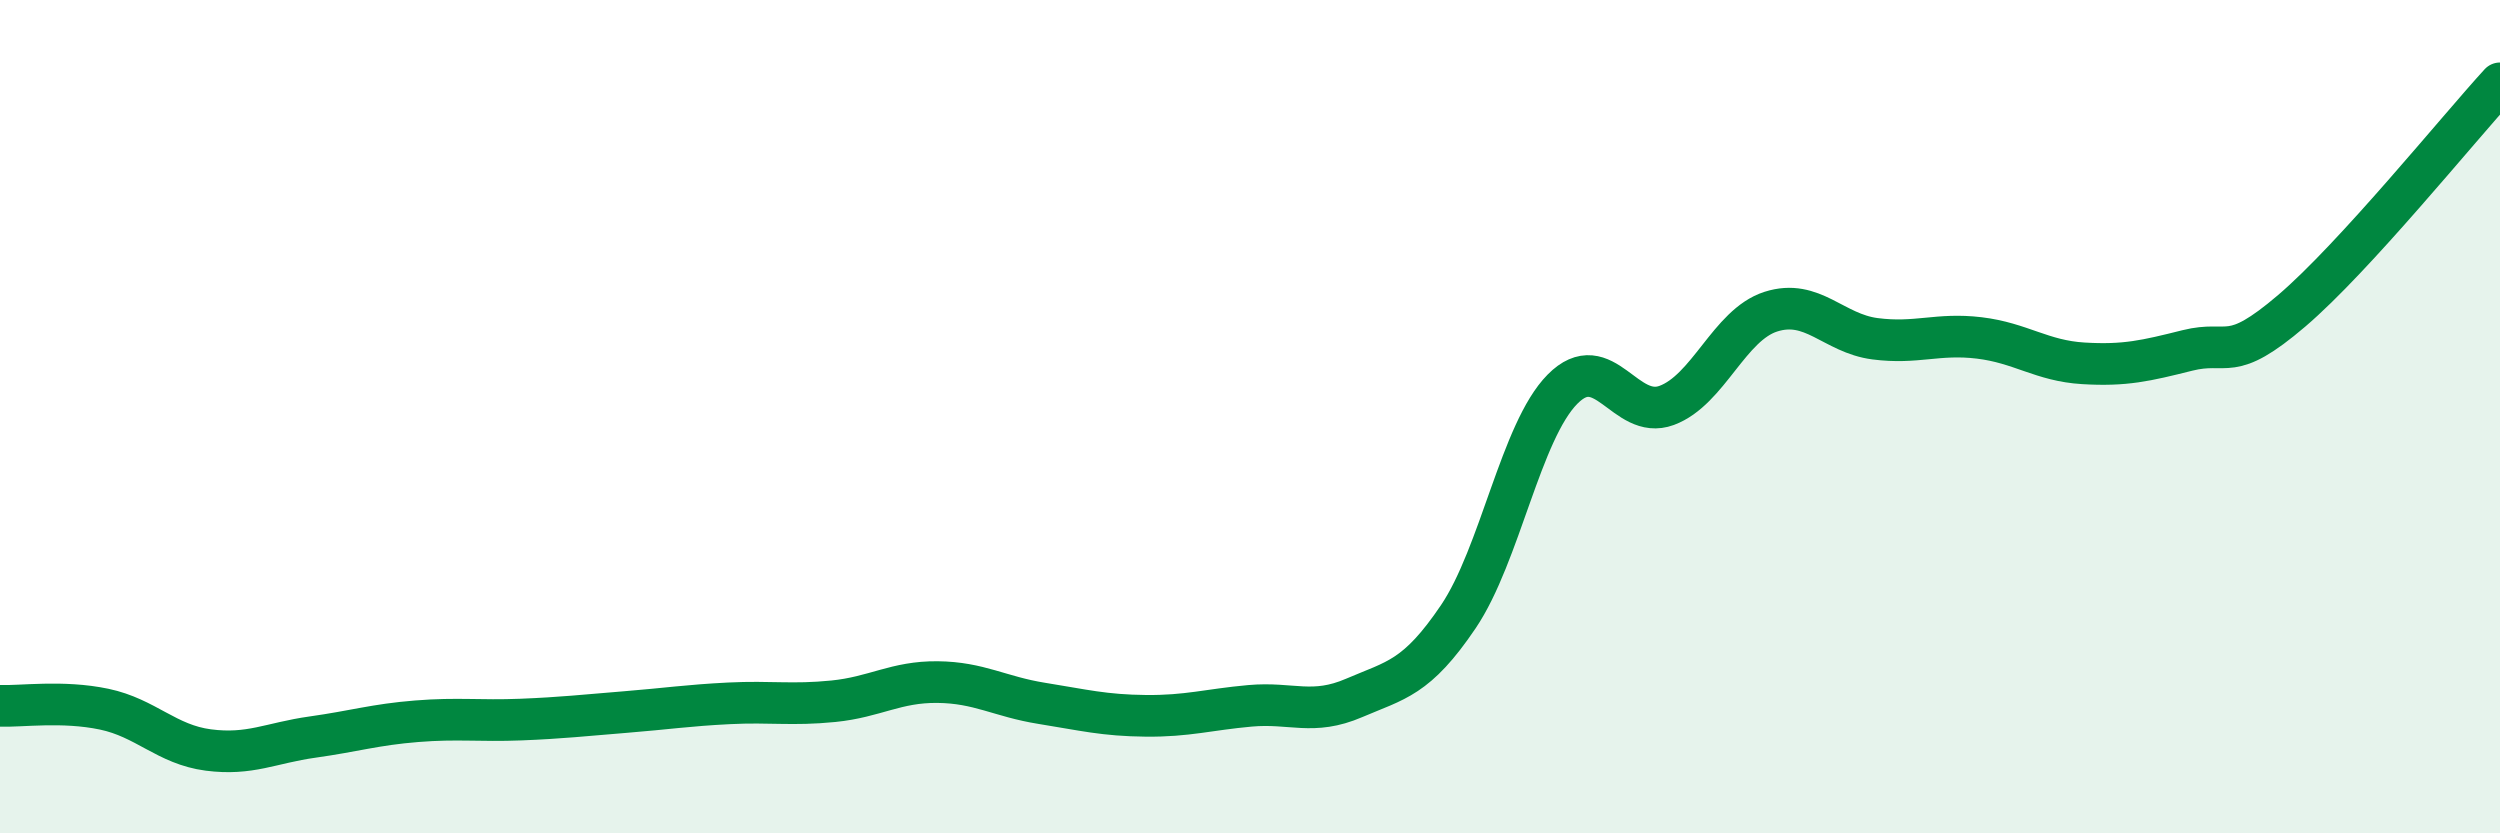 
    <svg width="60" height="20" viewBox="0 0 60 20" xmlns="http://www.w3.org/2000/svg">
      <path
        d="M 0,16.94 C 0.5,16.96 1.5,16.81 2.5,17.02 C 3.5,17.23 4,17.87 5,18 C 6,18.13 6.5,17.83 7.5,17.69 C 8.5,17.55 9,17.39 10,17.31 C 11,17.23 11.5,17.31 12.5,17.27 C 13.5,17.23 14,17.17 15,17.09 C 16,17.01 16.5,16.93 17.5,16.88 C 18.5,16.83 19,16.93 20,16.83 C 21,16.73 21.5,16.36 22.5,16.37 C 23.5,16.38 24,16.72 25,16.88 C 26,17.04 26.5,17.17 27.5,17.18 C 28.5,17.19 29,17.03 30,16.94 C 31,16.85 31.5,17.18 32.5,16.75 C 33.5,16.32 34,16.28 35,14.8 C 36,13.32 36.5,10.35 37.5,9.34 C 38.5,8.33 39,10.1 40,9.73 C 41,9.36 41.5,7.8 42.5,7.48 C 43.5,7.16 44,8 45,8.13 C 46,8.26 46.5,7.99 47.5,8.11 C 48.5,8.23 49,8.66 50,8.72 C 51,8.78 51.5,8.66 52.5,8.41 C 53.5,8.16 53.5,8.74 55,7.46 C 56.5,6.18 59,3.09 60,2L60 20L0 20Z"
        fill="#008740"
        opacity="0.1"
        stroke-linecap="round"
        stroke-linejoin="round"
      />
      <path
        d="M 0,16.94 C 0.5,16.96 1.5,16.81 2.5,17.02 C 3.5,17.23 4,17.87 5,18 C 6,18.13 6.5,17.83 7.5,17.69 C 8.5,17.55 9,17.39 10,17.31 C 11,17.23 11.5,17.31 12.5,17.27 C 13.5,17.23 14,17.17 15,17.09 C 16,17.01 16.5,16.93 17.5,16.88 C 18.5,16.83 19,16.93 20,16.83 C 21,16.73 21.5,16.36 22.5,16.37 C 23.5,16.38 24,16.72 25,16.88 C 26,17.04 26.5,17.17 27.5,17.18 C 28.5,17.19 29,17.03 30,16.94 C 31,16.85 31.5,17.18 32.5,16.75 C 33.5,16.32 34,16.28 35,14.8 C 36,13.32 36.5,10.35 37.5,9.34 C 38.5,8.33 39,10.1 40,9.73 C 41,9.36 41.5,7.8 42.5,7.48 C 43.5,7.16 44,8 45,8.13 C 46,8.26 46.5,7.99 47.5,8.11 C 48.5,8.23 49,8.66 50,8.72 C 51,8.78 51.5,8.66 52.5,8.41 C 53.5,8.16 53.5,8.74 55,7.46 C 56.5,6.18 59,3.09 60,2"
        stroke="#008740"
        stroke-width="1"
        fill="none"
        stroke-linecap="round"
        stroke-linejoin="round"
      />
    </svg>
  